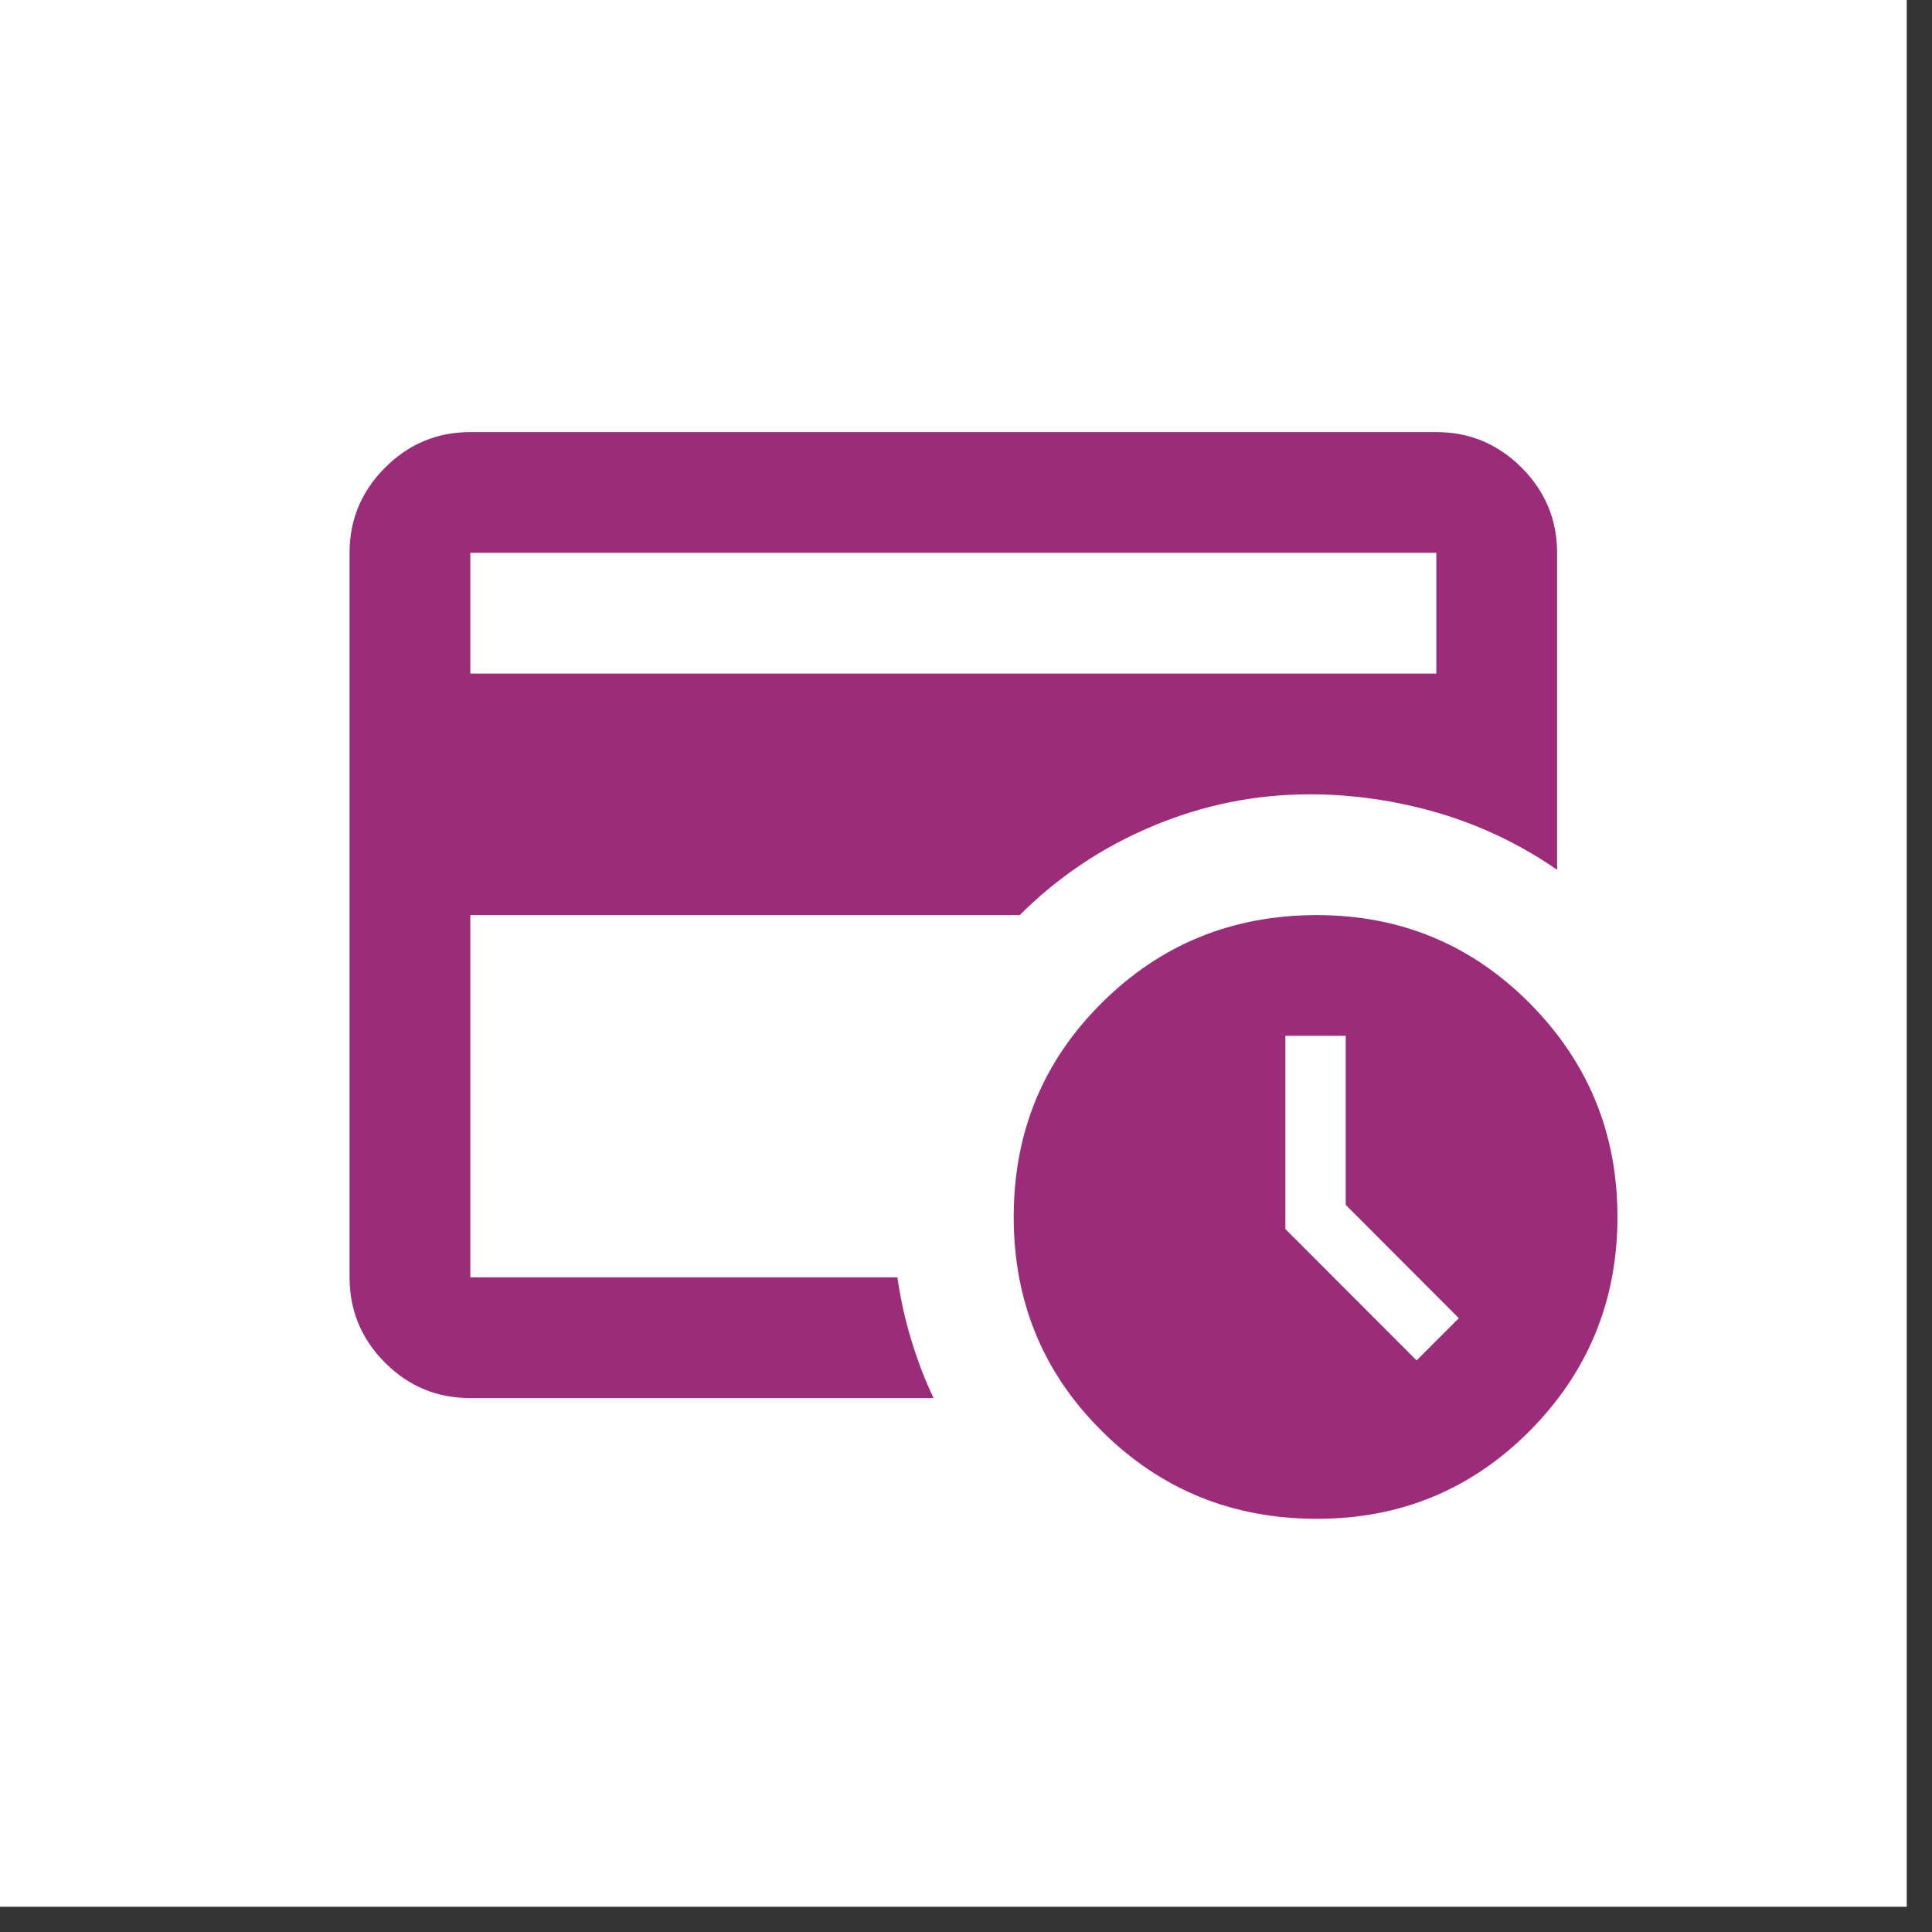 <svg version="1.0" preserveAspectRatio="xMidYMid meet" height="50" viewBox="0 0 37.5 37.5" zoomAndPan="magnify" width="50" xmlns:xlink="http://www.w3.org/1999/xlink" xmlns="http://www.w3.org/2000/svg"><rect x="0" y="0" width="37.5" height="37.5" fill="#333333" stroke="none"/><defs><clipPath id="3dd9bdbbf8"><path clip-rule="nonzero" d="M 0 0 L 37.008 0 L 37.008 37.008 L 0 37.008 Z M 0 0"></path></clipPath></defs><g clip-path="url(#3dd9bdbbf8)"><path fill-rule="nonzero" fill-opacity="1" d="M 0 0 L 37.008 0 L 37.008 37.008 L 0 37.008 Z M 0 0" fill="#ffffff"></path><path fill-rule="nonzero" fill-opacity="1" d="M 0 0 L 37.008 0 L 37.008 37.008 L 0 37.008 Z M 0 0" fill="#ffffff"></path></g><path fill-rule="nonzero" fill-opacity="1" d="M 9.129 24.793 L 9.129 15.418 L 9.129 15.801 L 9.129 10.73 Z M 9.129 13.074 L 27.879 13.074 L 27.879 10.73 L 9.129 10.73 Z M 18.121 27.137 L 9.129 27.137 C 8.484 27.137 7.934 26.91 7.473 26.449 C 7.016 25.992 6.785 25.438 6.785 24.793 L 6.785 10.73 C 6.785 10.086 7.016 9.535 7.473 9.078 C 7.934 8.617 8.484 8.387 9.129 8.387 L 27.879 8.387 C 28.523 8.387 29.074 8.617 29.535 9.078 C 29.992 9.535 30.223 10.086 30.223 10.73 L 30.223 16.883 C 29.52 16.395 28.758 16.031 27.938 15.785 C 27.117 15.543 26.277 15.418 25.418 15.418 C 24.363 15.418 23.348 15.625 22.371 16.035 C 21.395 16.445 20.535 17.02 19.793 17.762 L 9.129 17.762 L 9.129 24.793 L 17.418 24.793 C 17.477 25.203 17.566 25.605 17.684 25.996 C 17.801 26.387 17.945 26.766 18.121 27.137 Z M 27.496 26.406 L 28.316 25.586 L 26.121 23.387 L 26.121 20.105 L 24.949 20.105 L 24.949 23.855 Z M 25.562 29.48 C 23.922 29.48 22.531 28.914 21.391 27.781 C 20.246 26.648 19.676 25.262 19.676 23.621 C 19.676 21.98 20.246 20.594 21.391 19.461 C 22.531 18.328 23.922 17.762 25.562 17.762 C 27.184 17.762 28.562 18.336 29.695 19.477 C 30.828 20.621 31.395 22 31.395 23.621 C 31.395 25.242 30.828 26.625 29.695 27.77 C 28.562 28.91 27.184 29.48 25.562 29.48 Z M 25.562 29.48" fill="#9b2c7a"></path></svg>
